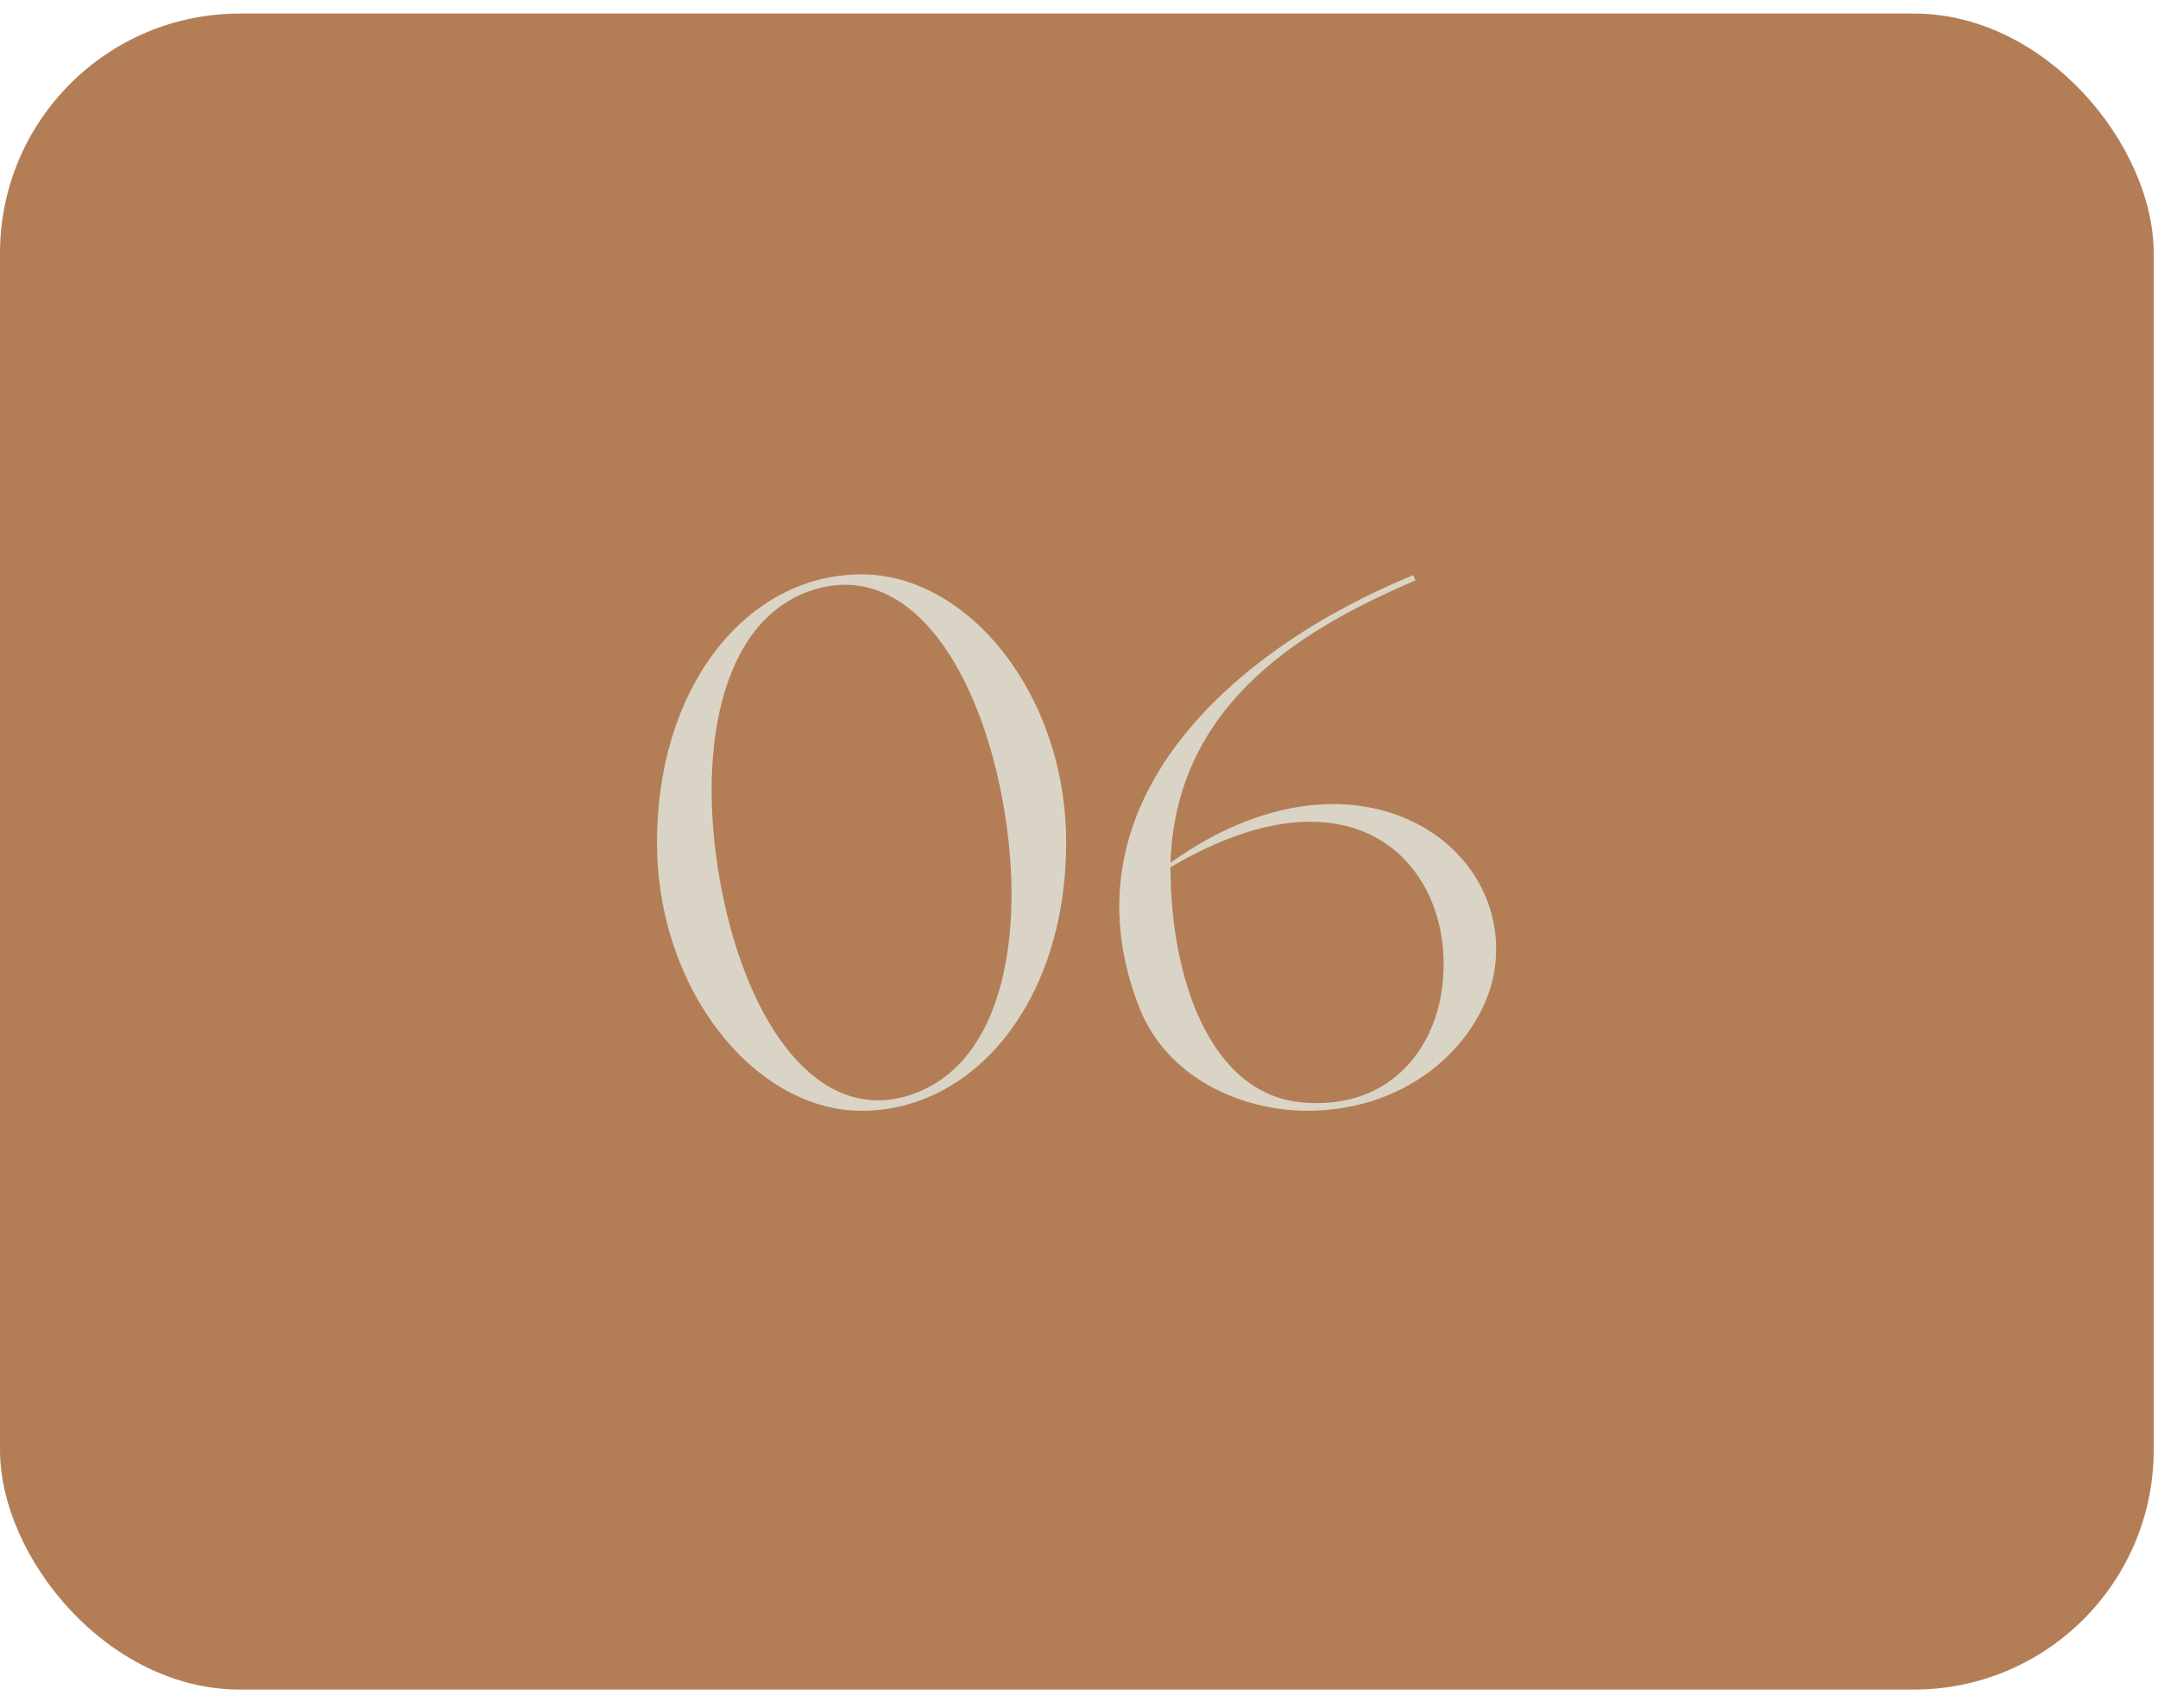 <svg xmlns="http://www.w3.org/2000/svg" width="72" height="57" viewBox="0 0 72 57" fill="none"><rect y="0.452" width="71.857" height="55.928" rx="8" fill="#B37E56"></rect><path d="M28.746 19.166C32.296 19.166 35.571 23.166 35.571 28.116C35.571 33.416 32.496 37.066 28.746 37.066C25.196 37.066 21.921 33.041 21.921 28.116C21.921 22.866 24.946 19.166 28.746 19.166ZM30.571 36.466C33.696 35.266 34.296 30.491 33.321 26.066C32.346 21.666 29.971 18.591 26.896 19.766C23.796 20.966 23.196 25.741 24.171 30.141C25.146 34.566 27.546 37.641 30.571 36.466ZM39.052 28.791C45.177 24.416 50.577 28.141 49.852 32.441C49.477 34.616 47.202 37.066 43.602 37.066C41.602 37.066 38.902 36.091 37.952 33.466C35.477 26.841 40.952 21.741 47.152 19.191L47.227 19.366C43.752 20.866 39.227 23.316 39.052 28.791ZM48.152 32.566C48.402 28.841 45.177 25.316 39.052 28.941C39.052 32.641 40.377 36.541 43.477 36.791C46.477 37.041 48.027 34.841 48.152 32.566Z" fill="#DAD4C6"></path></svg>